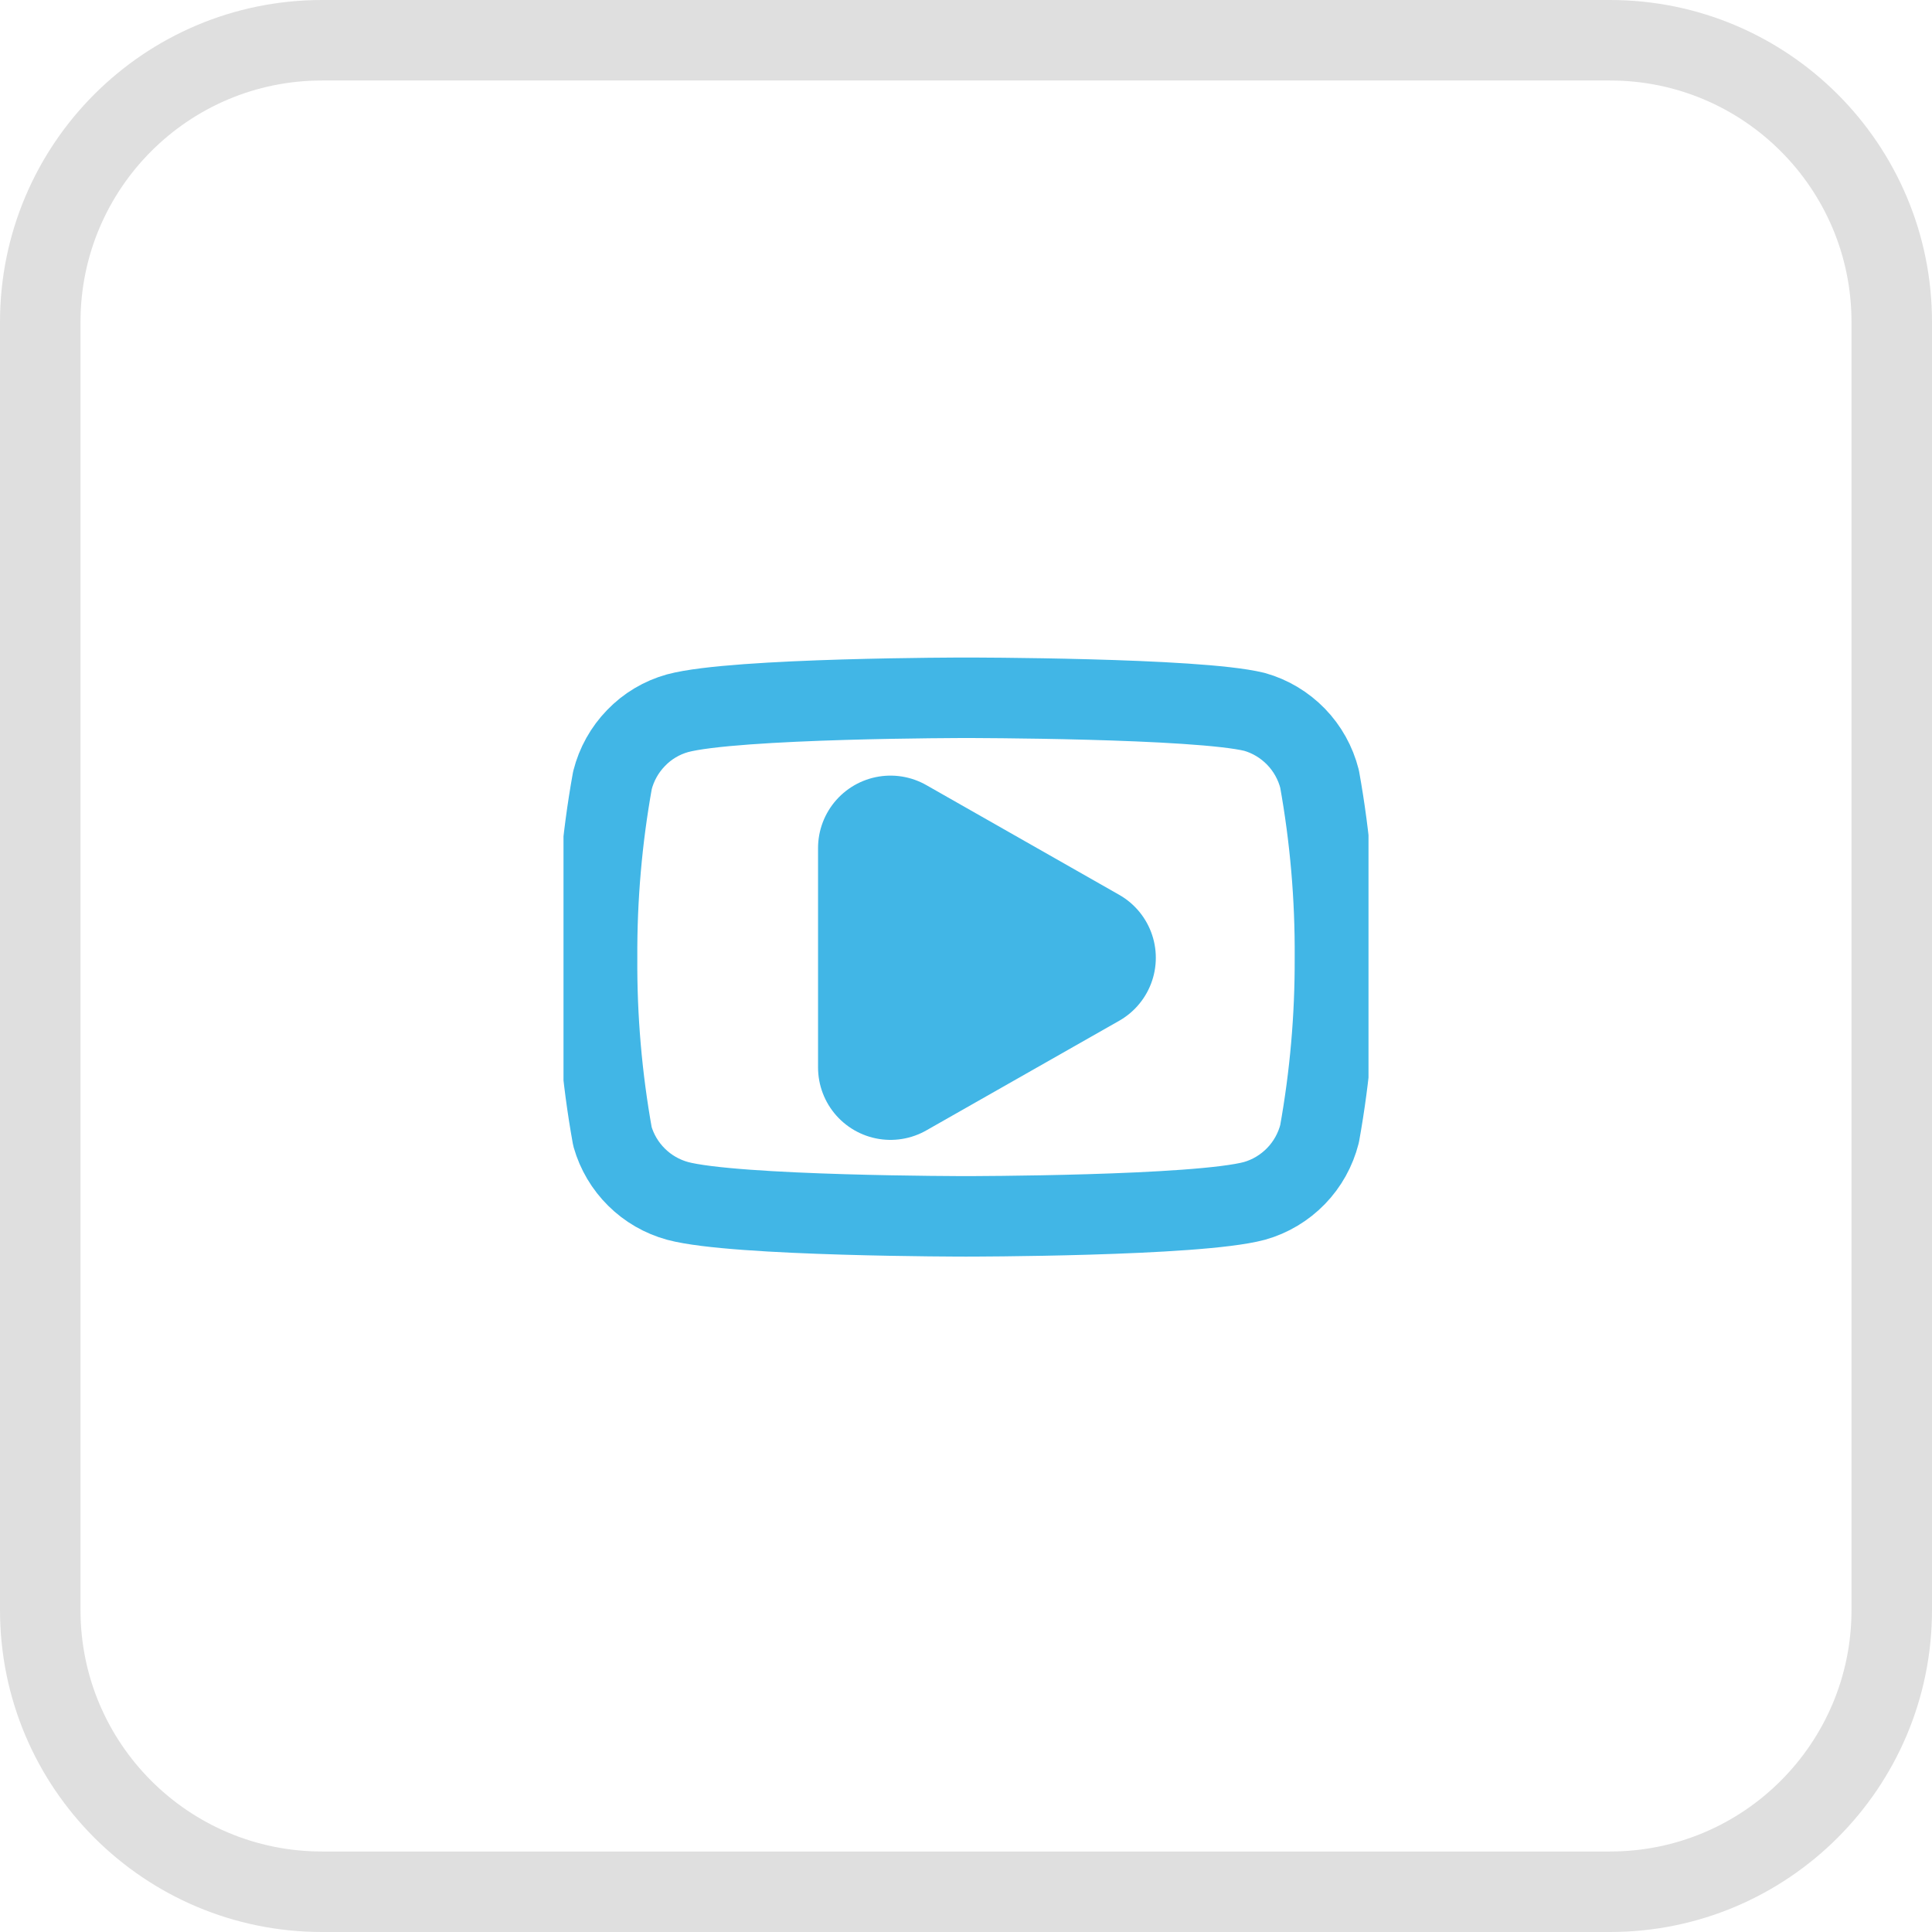 <svg width="24" height="24" viewBox="0 0 24 24" fill="none" xmlns="http://www.w3.org/2000/svg">
<g clip-path="url(#clip0_1747_4110)">
<path d="M20 0.5H4C2.067 0.5 0.5 2.067 0.5 4V20C0.5 21.933 2.067 23.5 4 23.5H20C21.933 23.5 23.5 21.933 23.5 20V4C23.5 2.067 21.933 0.5 20 0.5Z" stroke="#DFDFDF"/>
<g clip-path="url(#clip1_1747_4110)">
<path d="M16.392 9.676C16.342 9.479 16.241 9.297 16.099 9.151C15.957 9.005 15.779 8.898 15.583 8.843C14.867 8.668 12 8.668 12 8.668C12 8.668 9.133 8.668 8.417 8.86C8.22 8.915 8.042 9.021 7.901 9.168C7.759 9.314 7.658 9.495 7.608 9.693C7.477 10.42 7.413 11.158 7.417 11.897C7.412 12.642 7.476 13.385 7.608 14.118C7.663 14.31 7.766 14.484 7.908 14.624C8.049 14.764 8.224 14.865 8.417 14.918C9.133 15.11 12 15.11 12 15.11C12 15.11 14.867 15.11 15.583 14.918C15.779 14.863 15.957 14.756 16.099 14.61C16.241 14.464 16.342 14.282 16.392 14.085C16.522 13.363 16.586 12.631 16.583 11.897C16.588 11.152 16.524 10.409 16.392 9.676Z" stroke="#41B6E6" stroke-linecap="round" stroke-linejoin="round"/>
<path d="M11.062 13.26L13.458 11.898L11.062 10.535V13.26Z" stroke="#41B6E6" stroke-width="1.8" stroke-linecap="round" stroke-linejoin="round"/>
</g>
</g>
<defs>
<clipPath id="clip0_1747_4110">
<rect width="24" height="24" fill="white"/>
</clipPath>
<clipPath id="clip1_1747_4110">
<rect width="10" height="10" fill="white" transform="translate(7 7)"/>
</clipPath>
</defs>
</svg>

